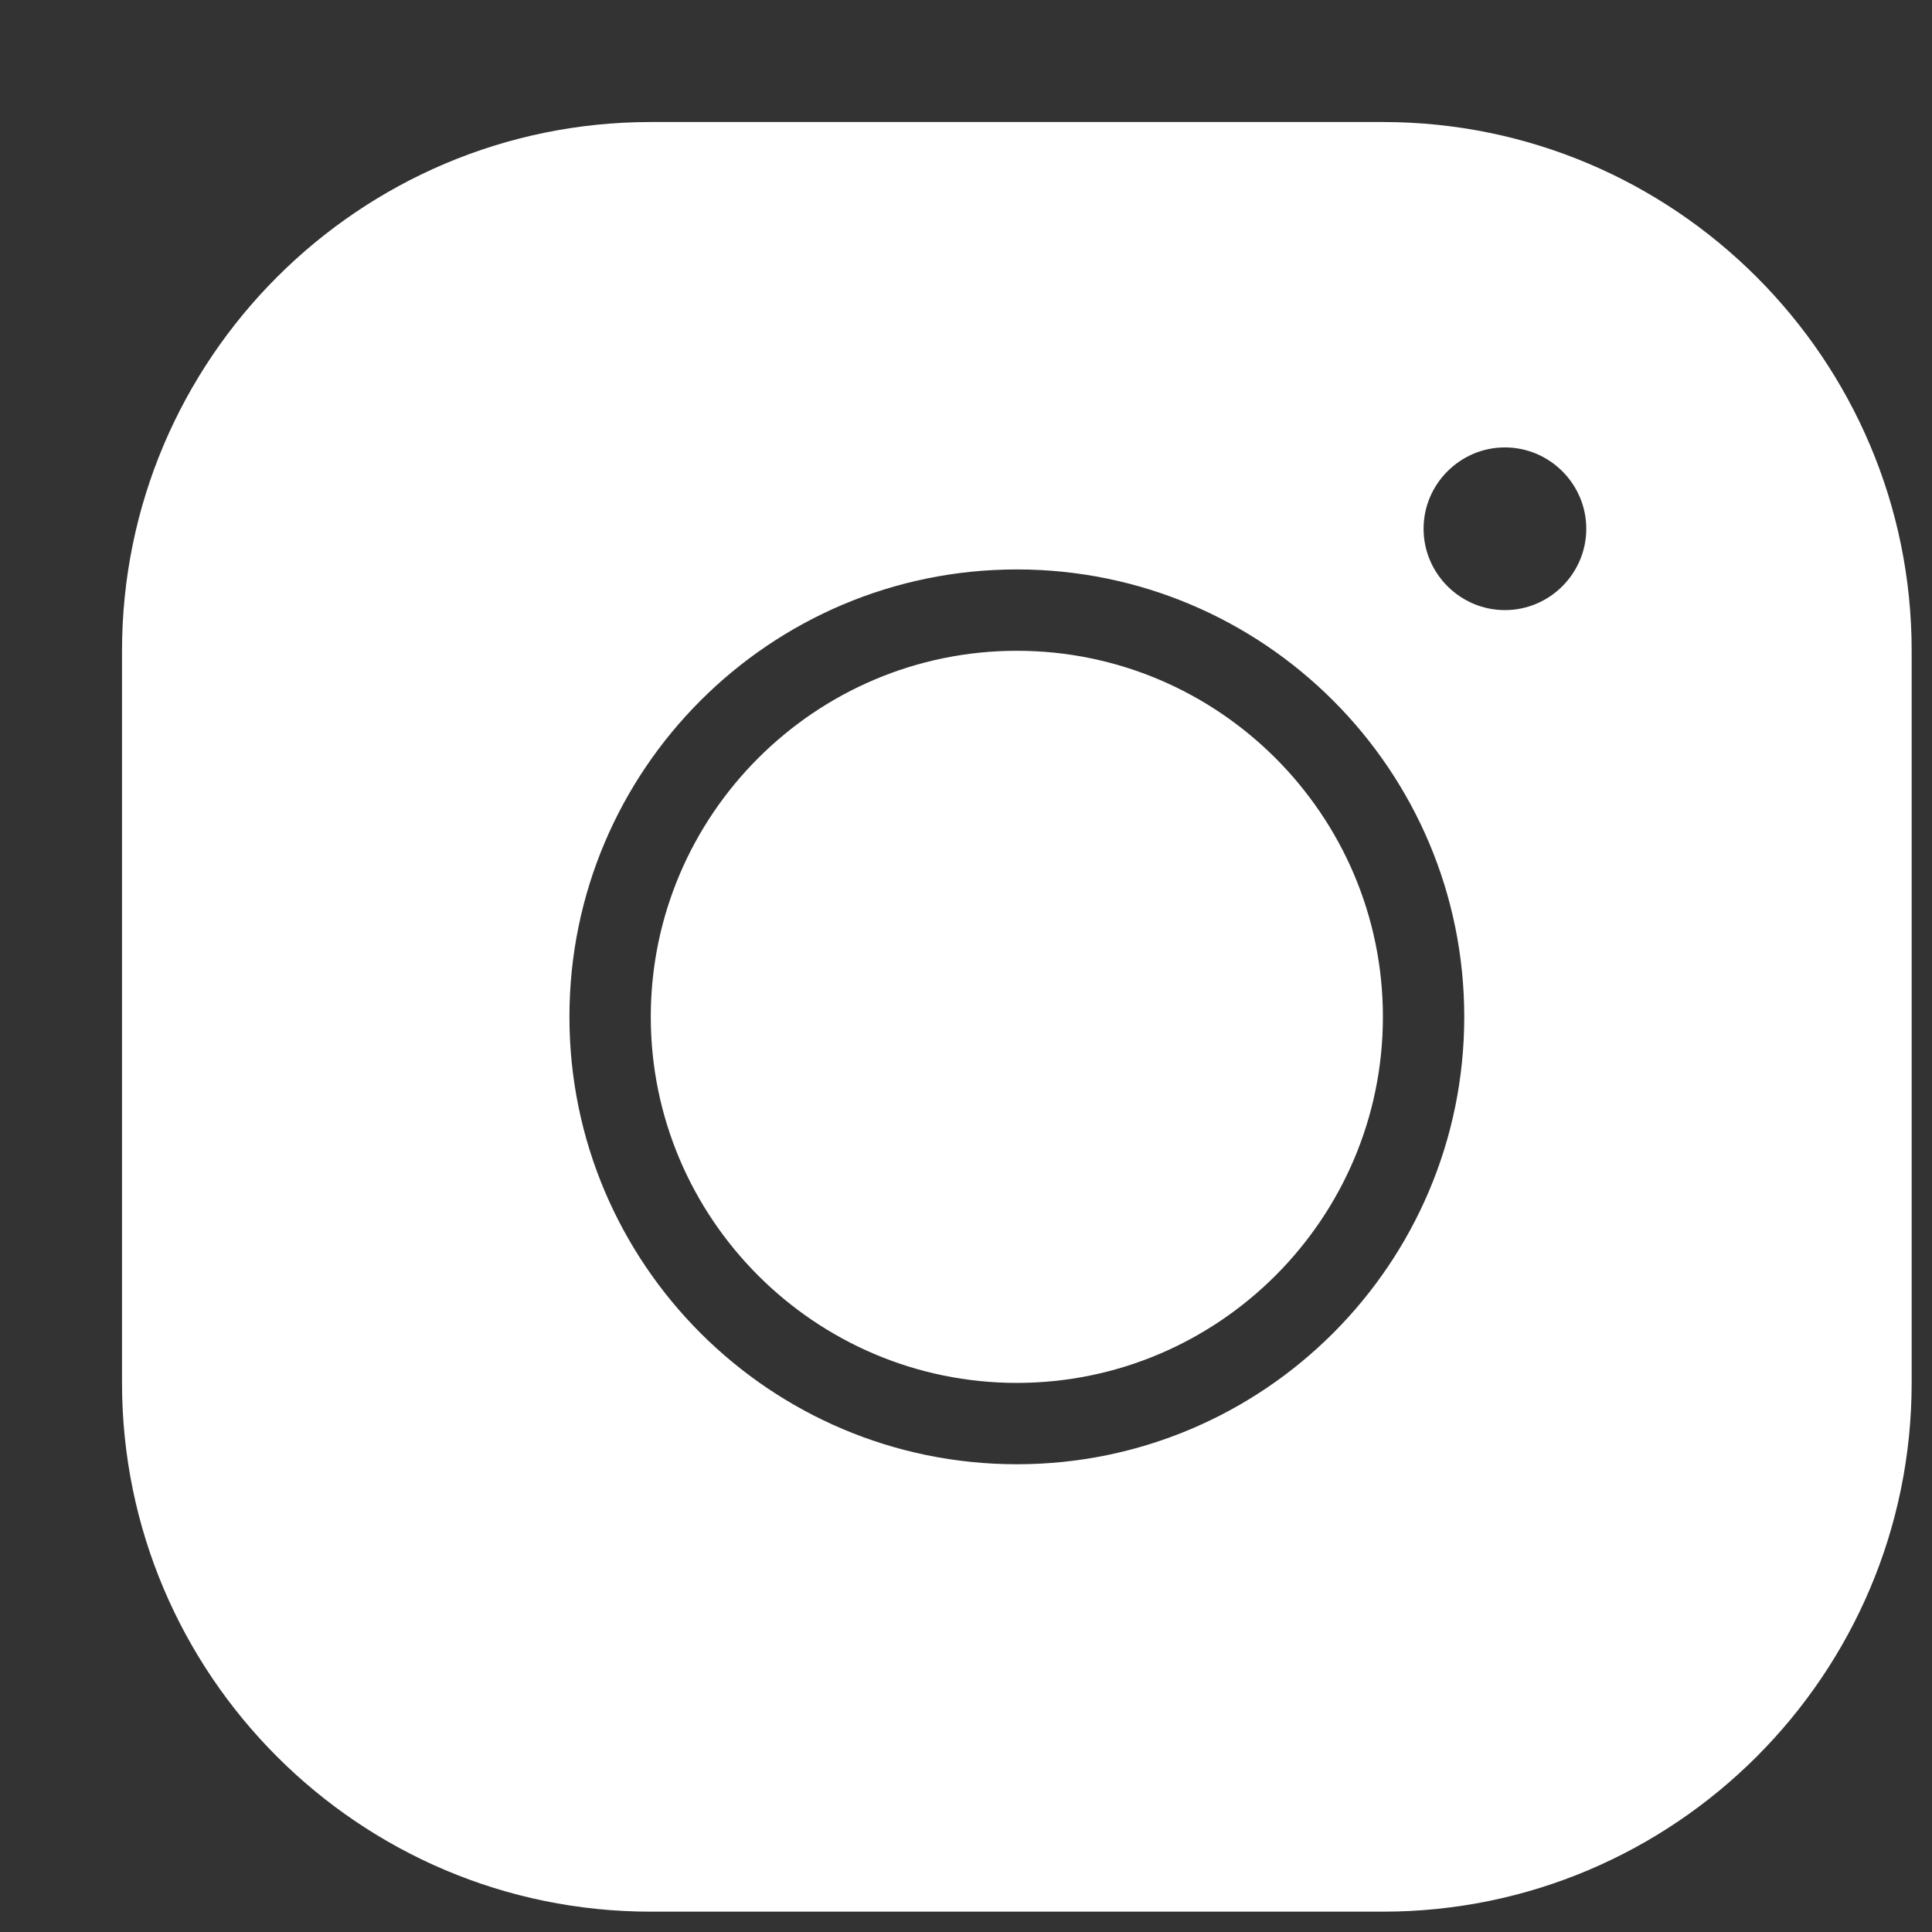 <svg width="20" height="20" viewBox="0 0 19 19" fill="none" xmlns="http://www.w3.org/2000/svg">
<rect x="0" y="0" width="19" height="19" fill="#333333" stroke="none"/>
<path d="M6.4 1.2C3.532 1.2 1.2 3.532 1.2 6.4V13.6C1.2 16.468 3.532 18.8 6.4 18.8H13.6C16.468 18.8 18.8 16.468 18.8 13.6V6.4C18.8 3.532 16.468 1.2 13.6 1.2H6.4ZM14.8 4.4C15.24 4.4 15.6 4.76 15.6 5.2C15.6 5.64 15.24 6 14.8 6C14.36 6 14 5.64 14 5.2C14 4.76 14.36 4.4 14.8 4.4ZM10 5.6C12.428 5.6 14.4 7.572 14.4 10C14.4 12.428 12.428 14.4 10 14.4C7.572 14.4 5.6 12.428 5.6 10C5.6 7.572 7.572 5.6 10 5.6ZM10 6.4C8.016 6.4 6.4 8.016 6.4 10C6.4 11.984 8.016 13.6 10 13.6C11.984 13.6 13.6 11.984 13.6 10C13.6 8.016 11.984 6.4 10 6.4Z" fill="white"/>
</svg>

